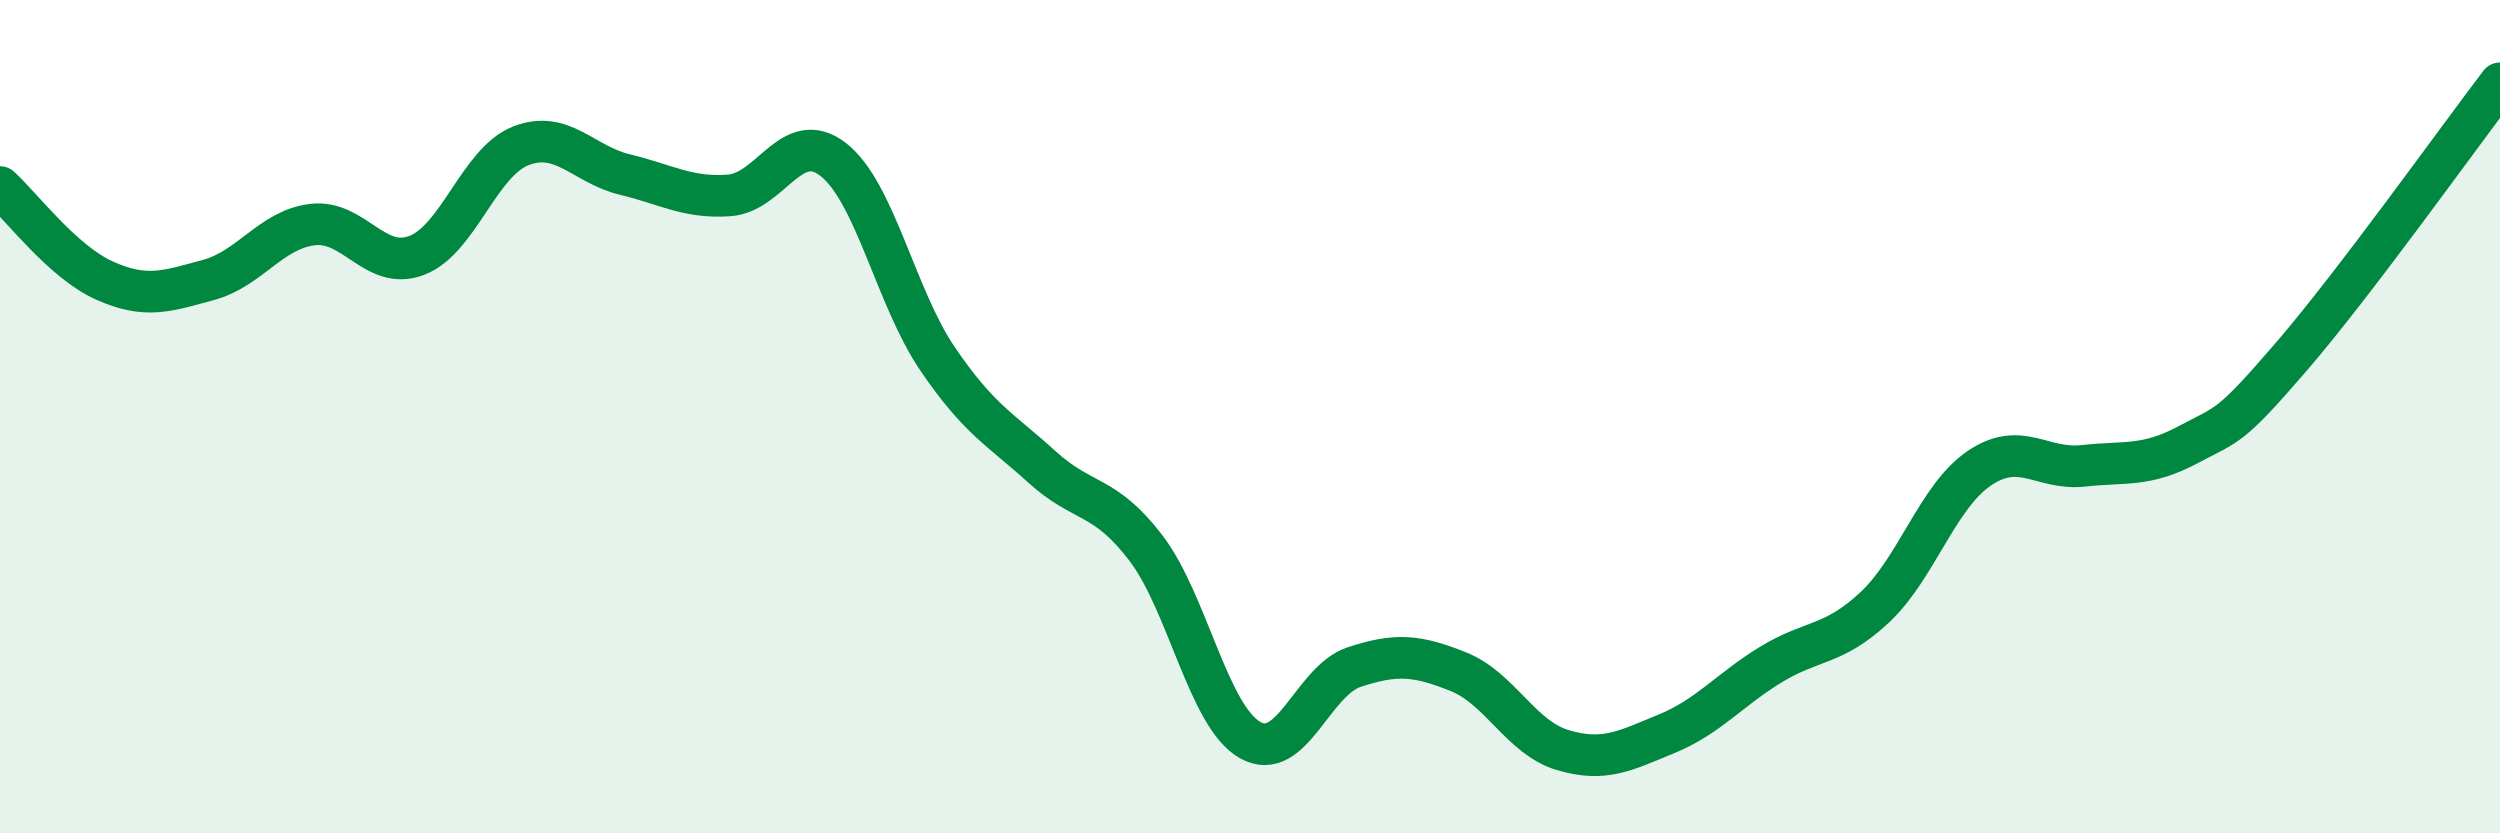 
    <svg width="60" height="20" viewBox="0 0 60 20" xmlns="http://www.w3.org/2000/svg">
      <path
        d="M 0,4.49 C 0.5,4.94 1.5,6.28 2.5,6.73 C 3.5,7.18 4,6.99 5,6.72 C 6,6.45 6.5,5.51 7.5,5.39 C 8.5,5.27 9,6.51 10,6.13 C 11,5.75 11.5,3.89 12.5,3.5 C 13.5,3.11 14,3.95 15,4.19 C 16,4.43 16.5,4.76 17.5,4.69 C 18.5,4.62 19,3.05 20,3.83 C 21,4.61 21.5,7.14 22.5,8.61 C 23.5,10.08 24,10.29 25,11.2 C 26,12.11 26.5,11.84 27.5,13.15 C 28.5,14.46 29,17.19 30,17.76 C 31,18.33 31.5,16.34 32.5,16.01 C 33.5,15.68 34,15.72 35,16.12 C 36,16.52 36.5,17.7 37.5,18 C 38.5,18.3 39,18.02 40,17.61 C 41,17.2 41.5,16.56 42.5,15.95 C 43.5,15.34 44,15.51 45,14.57 C 46,13.63 46.5,11.92 47.5,11.24 C 48.5,10.56 49,11.29 50,11.18 C 51,11.07 51.5,11.21 52.5,10.68 C 53.5,10.15 53.5,10.29 55,8.55 C 56.5,6.81 59,3.31 60,2L60 20L0 20Z"
        fill="#008740"
        opacity="0.1"
        stroke-linecap="round"
        stroke-linejoin="round"
      />
      <path
        d="M 0,4.49 C 0.5,4.94 1.5,6.28 2.5,6.73 C 3.5,7.18 4,6.99 5,6.72 C 6,6.45 6.5,5.51 7.5,5.39 C 8.5,5.27 9,6.51 10,6.13 C 11,5.75 11.5,3.89 12.5,3.5 C 13.5,3.11 14,3.95 15,4.19 C 16,4.43 16.5,4.76 17.5,4.69 C 18.5,4.62 19,3.05 20,3.83 C 21,4.61 21.5,7.14 22.5,8.61 C 23.5,10.08 24,10.29 25,11.2 C 26,12.11 26.5,11.84 27.5,13.15 C 28.5,14.46 29,17.19 30,17.76 C 31,18.33 31.5,16.34 32.5,16.01 C 33.5,15.68 34,15.72 35,16.12 C 36,16.52 36.5,17.7 37.5,18 C 38.5,18.3 39,18.02 40,17.61 C 41,17.2 41.5,16.56 42.5,15.95 C 43.5,15.34 44,15.51 45,14.57 C 46,13.63 46.5,11.92 47.5,11.24 C 48.5,10.56 49,11.29 50,11.18 C 51,11.07 51.5,11.21 52.5,10.68 C 53.5,10.15 53.5,10.29 55,8.55 C 56.5,6.81 59,3.31 60,2"
        stroke="#008740"
        stroke-width="1"
        fill="none"
        stroke-linecap="round"
        stroke-linejoin="round"
      />
    </svg>
  